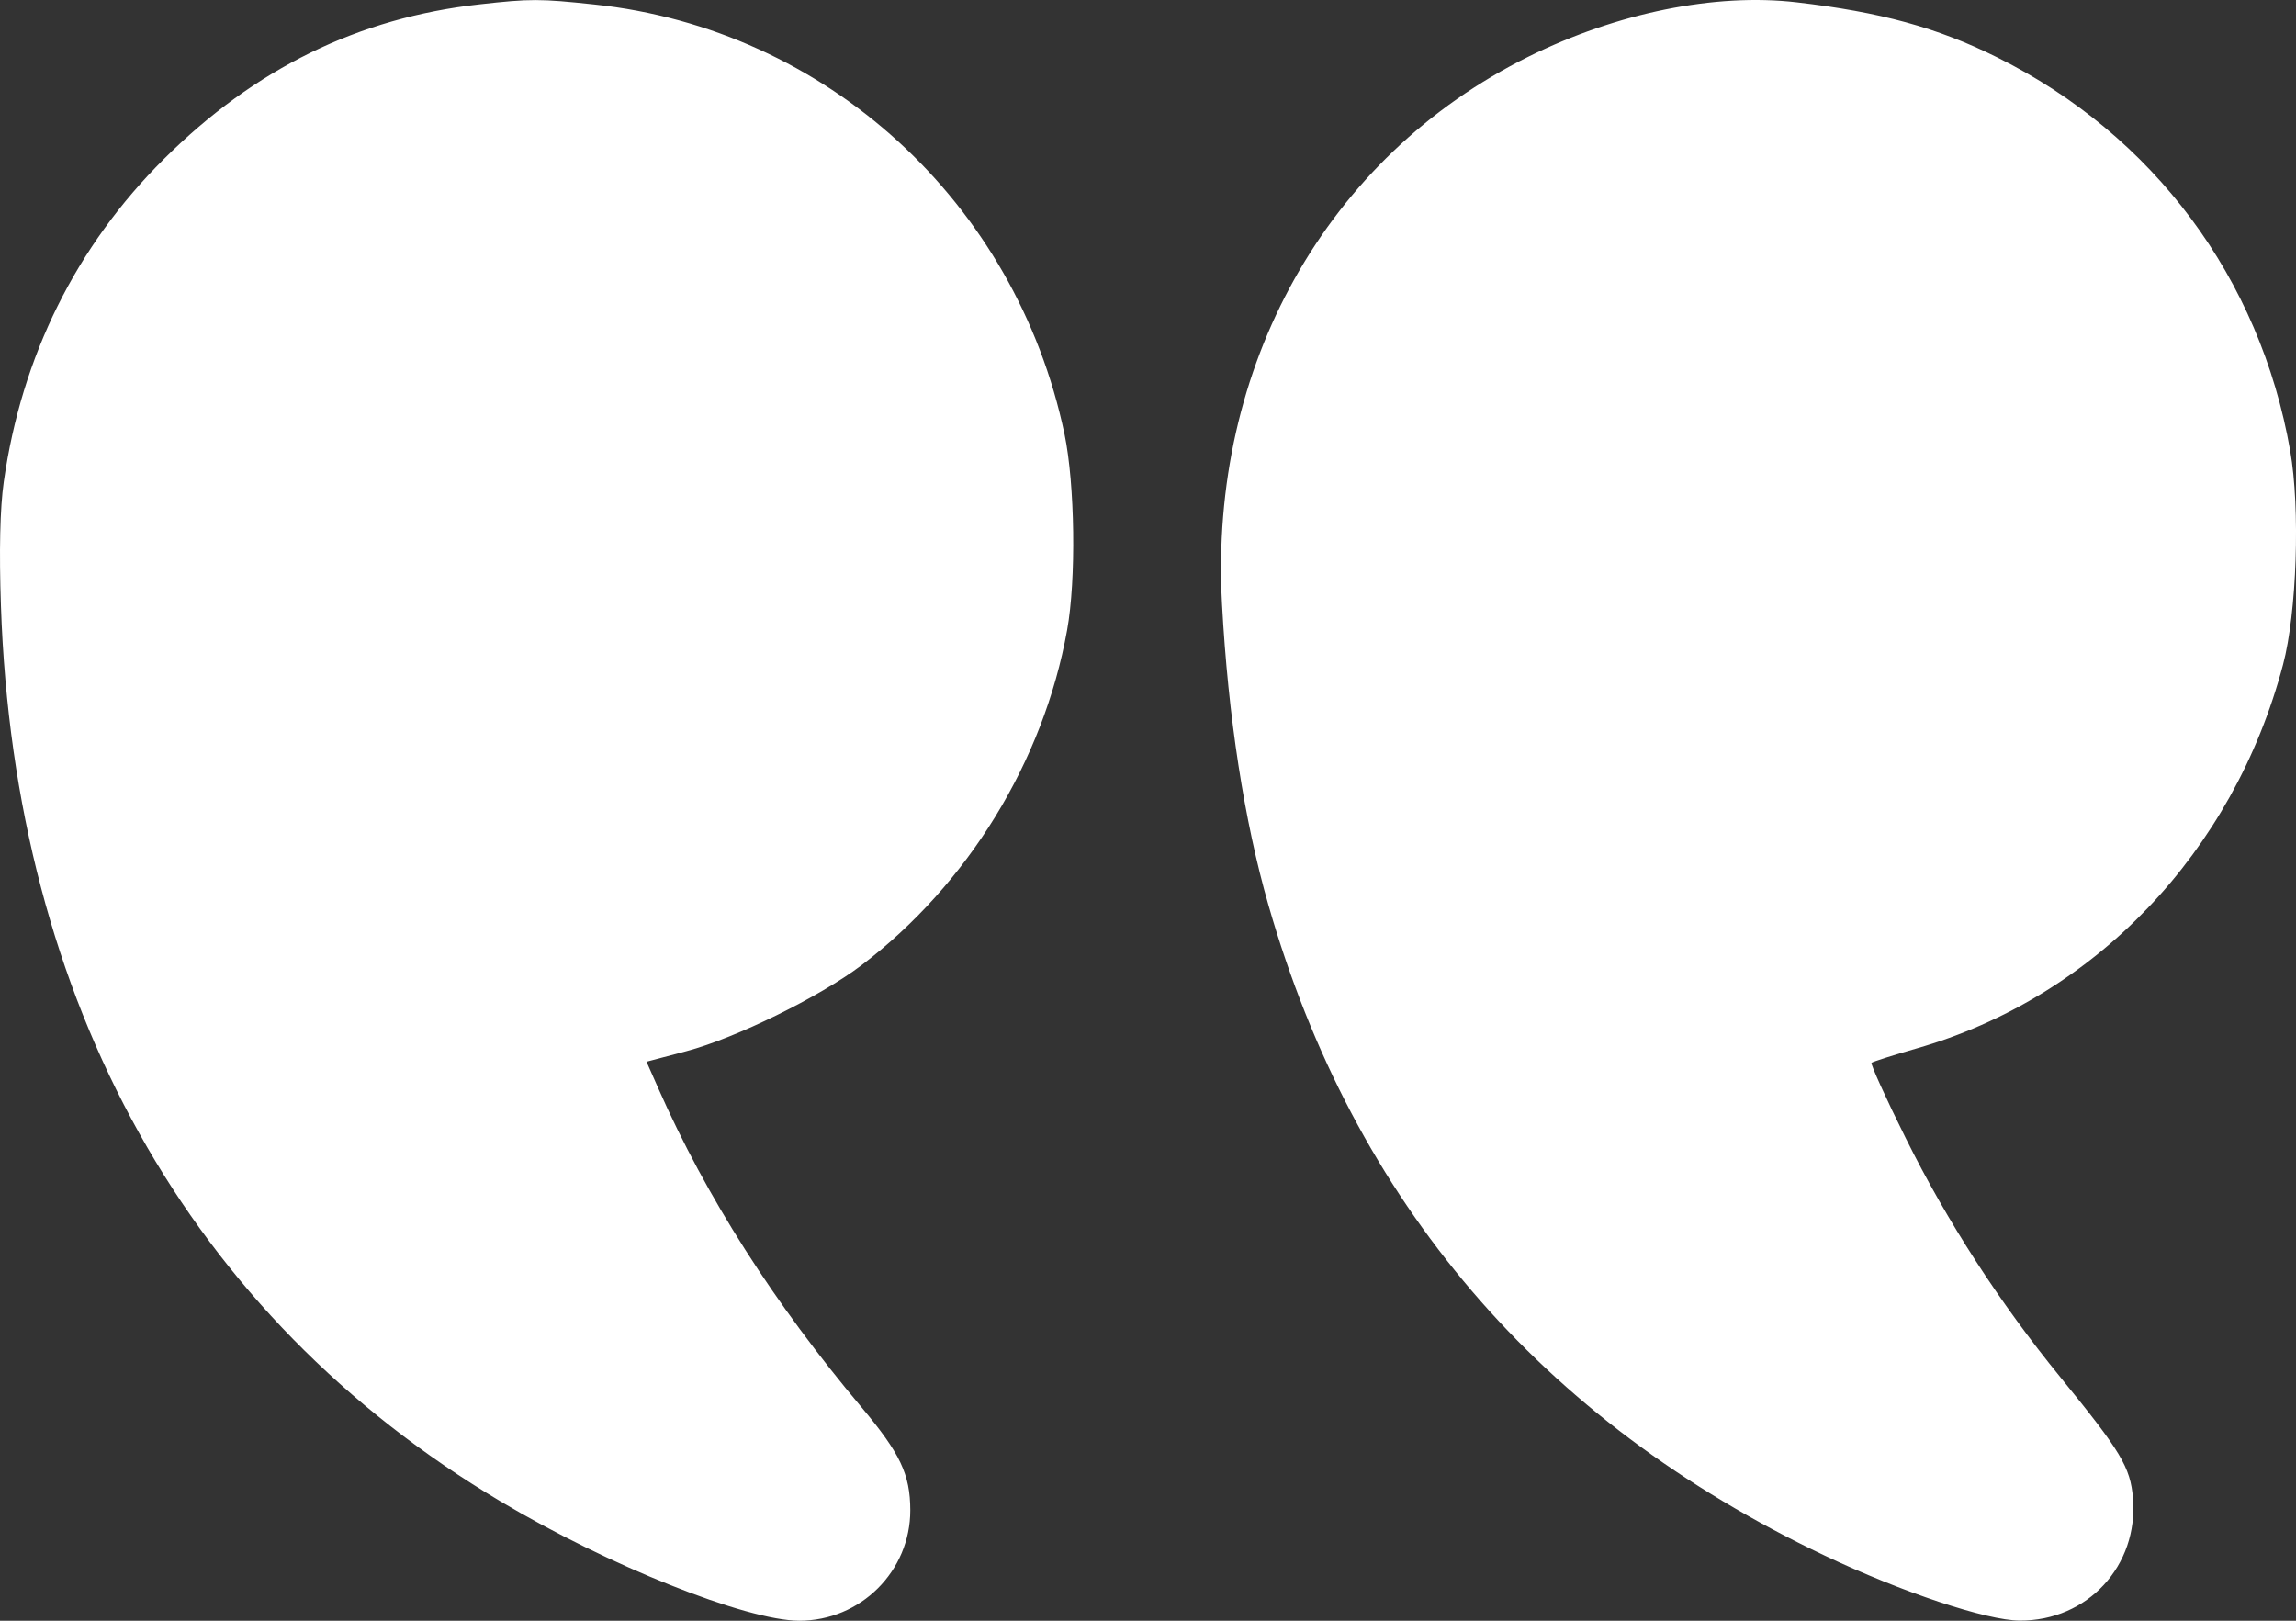 <svg width="17" height="12" viewBox="0 0 17 12" fill="none" xmlns="http://www.w3.org/2000/svg">
<rect x="0" y="0" width="17" height="12" fill="#333333" stroke="none"/>
<path fill-rule="evenodd" clip-rule="evenodd" d="M13.302 0.017C13.923 0.089 14.344 0.204 14.786 0.424C15.944 0.999 16.734 2.06 16.957 3.338C17.032 3.765 17.006 4.536 16.904 4.921C16.536 6.311 15.51 7.385 14.19 7.763C14.016 7.813 13.866 7.861 13.857 7.869C13.849 7.878 13.962 8.129 14.11 8.426C14.418 9.046 14.808 9.649 15.257 10.199C15.703 10.746 15.774 10.863 15.793 11.093C15.834 11.593 15.456 12.002 14.954 11.999C14.71 11.998 14.084 11.79 13.509 11.517C11.408 10.52 10.023 8.9 9.392 6.702C9.213 6.08 9.093 5.304 9.048 4.472C8.951 2.714 9.821 1.161 11.318 0.419C11.972 0.095 12.7 -0.053 13.302 0.017ZM4.4 0.033C6.119 0.214 7.522 1.497 7.882 3.215C7.959 3.584 7.969 4.293 7.901 4.666C7.726 5.637 7.166 6.549 6.377 7.148C6.067 7.382 5.448 7.686 5.082 7.783L4.787 7.861L4.875 8.06C5.228 8.86 5.734 9.654 6.381 10.422C6.666 10.762 6.739 10.916 6.74 11.181C6.741 11.633 6.372 12.001 5.917 12C5.525 11.999 4.502 11.591 3.707 11.117C1.402 9.745 0.107 7.425 0.007 4.487C-0.007 4.081 0 3.763 0.028 3.567C0.16 2.637 0.564 1.823 1.214 1.177C1.887 0.507 2.653 0.132 3.551 0.032C3.926 -0.01 3.998 -0.01 4.4 0.033Z" fill="white"/>
</svg>
